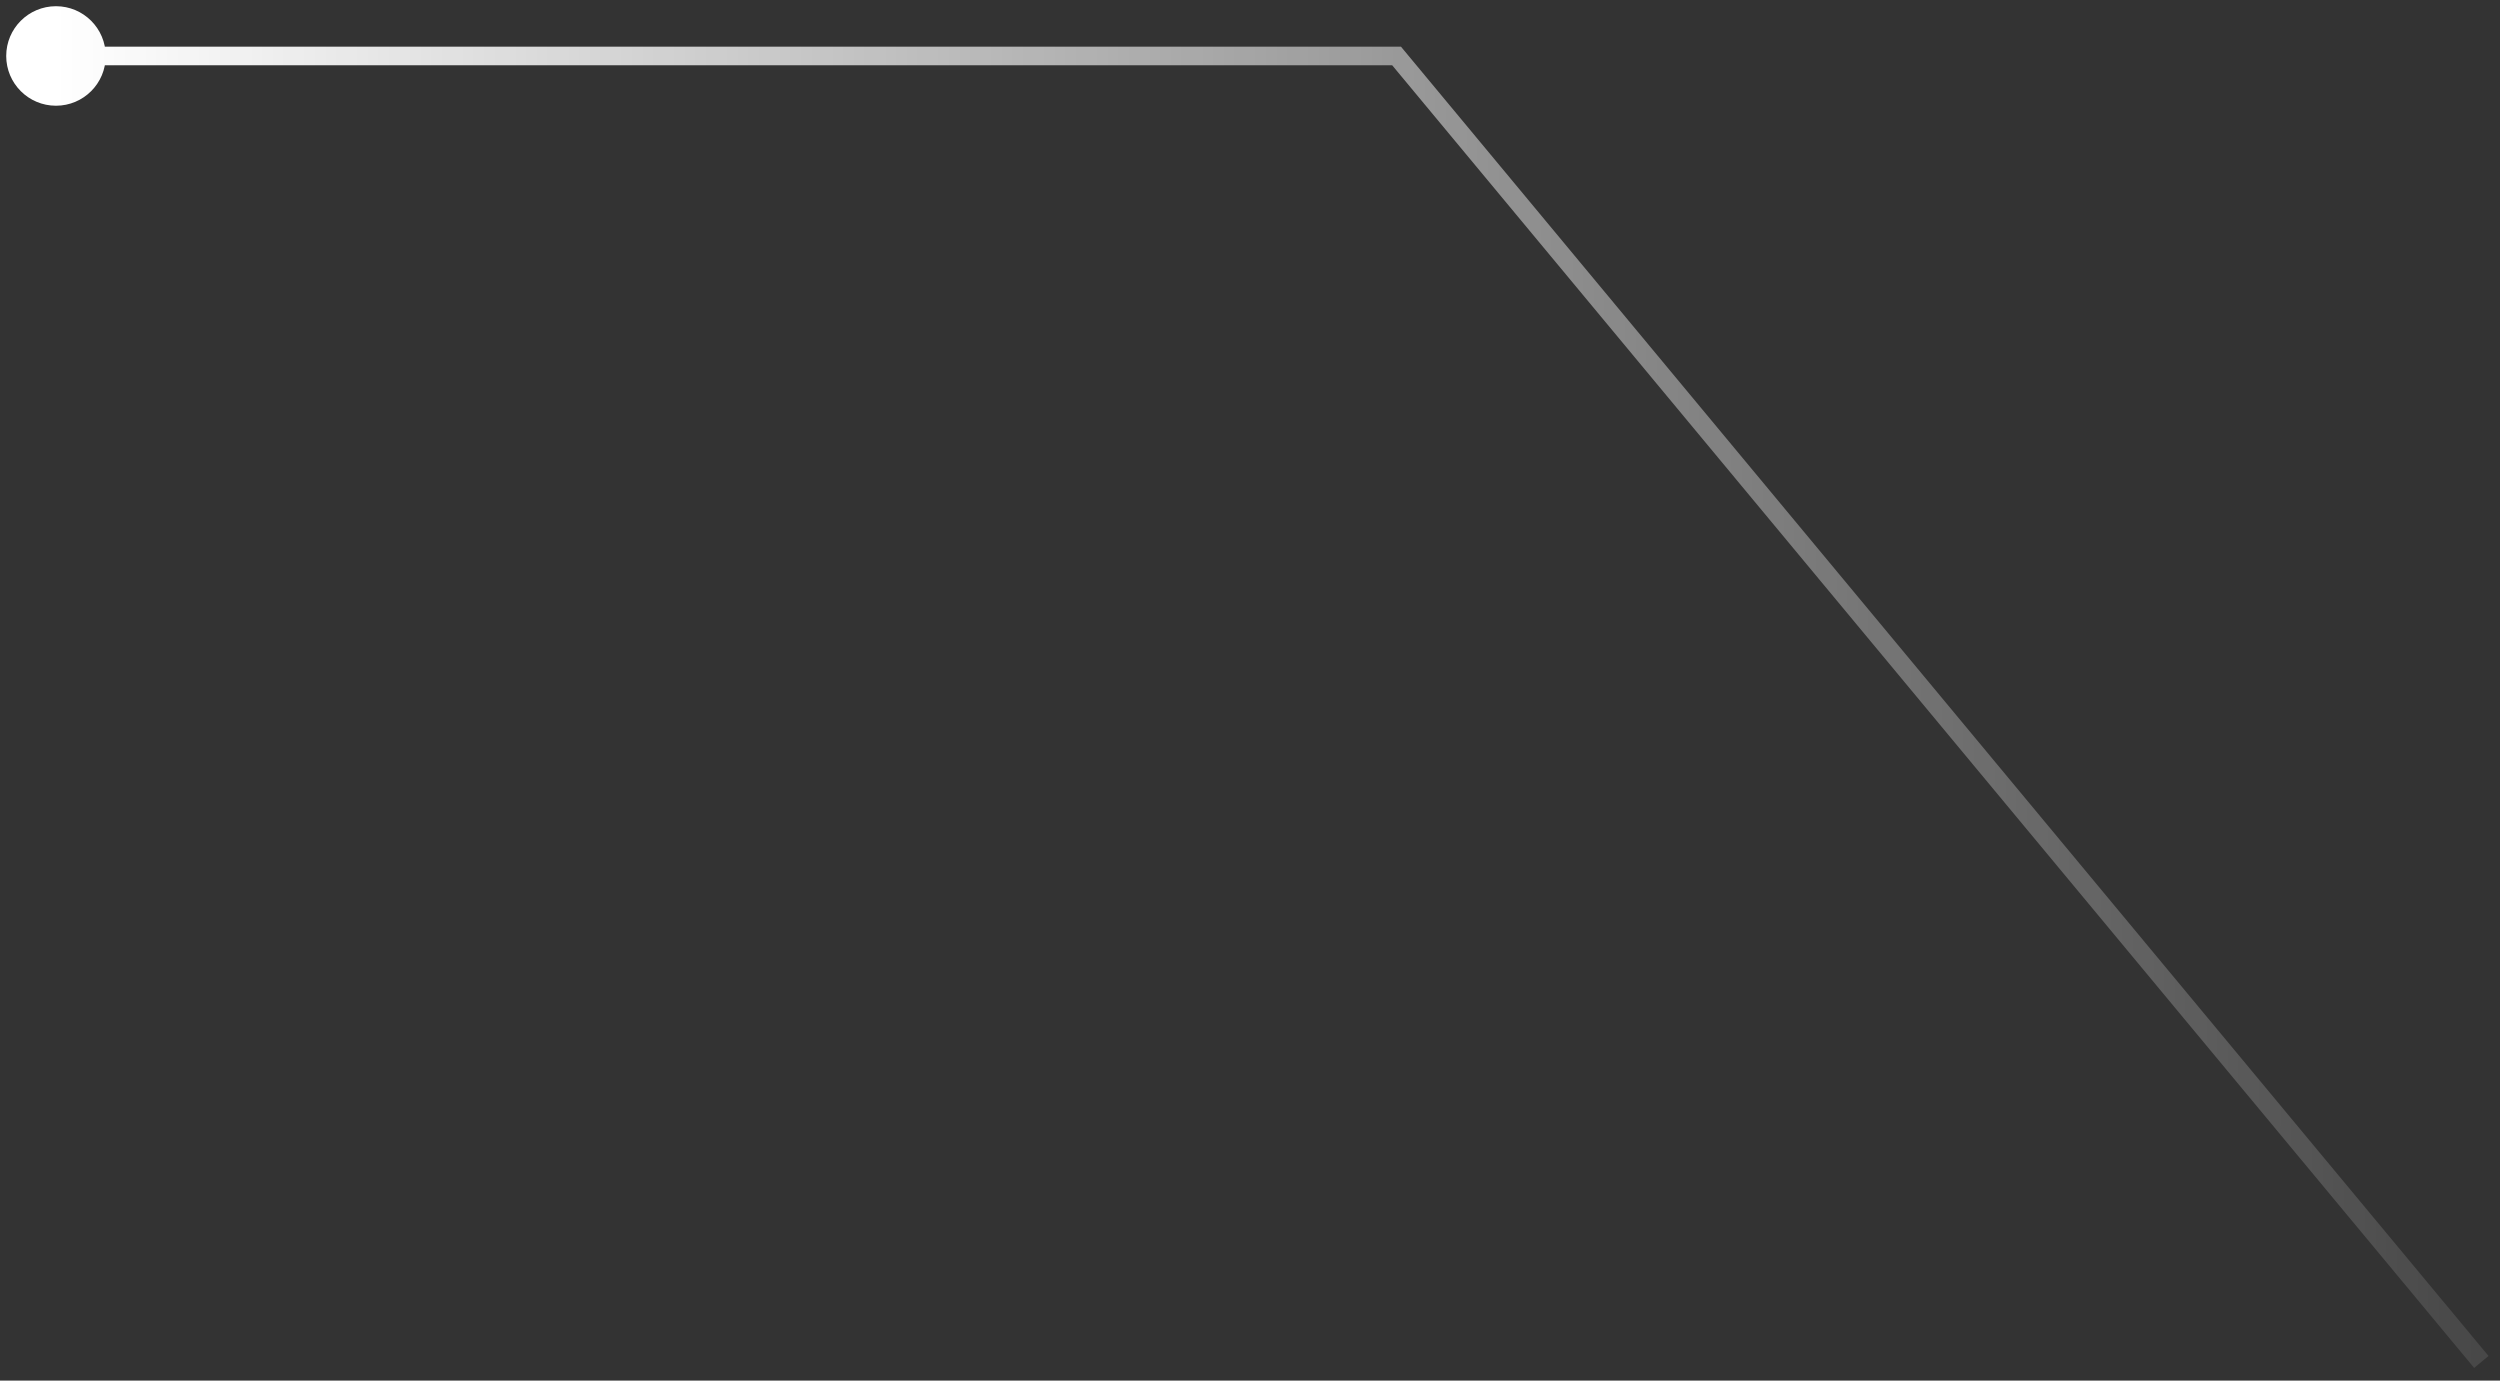<?xml version="1.0" encoding="UTF-8"?> <svg xmlns="http://www.w3.org/2000/svg" width="134" height="74" viewBox="0 0 134 74" fill="none"><rect x="0" y="0" width="134" height="74" fill="#333333" stroke="none"/><path d="M74.856 3L75.241 2.681L75.091 2.5H74.856V3ZM0.333 3C0.333 4.473 1.527 5.667 3 5.667C4.473 5.667 5.667 4.473 5.667 3C5.667 1.527 4.473 0.333 3 0.333C1.527 0.333 0.333 1.527 0.333 3ZM133 73L133.385 72.68L75.241 2.681L74.856 3L74.472 3.319L132.615 73.32L133 73ZM74.856 3V2.5H3V3V3.5H74.856V3Z" fill="url(#paint0_linear_817_123)"></path><defs><linearGradient id="paint0_linear_817_123" x1="3" y1="38" x2="133" y2="38" gradientUnits="userSpaceOnUse"><stop stop-color="white"></stop><stop offset="1" stop-color="white" stop-opacity="0.1"></stop></linearGradient></defs></svg> 